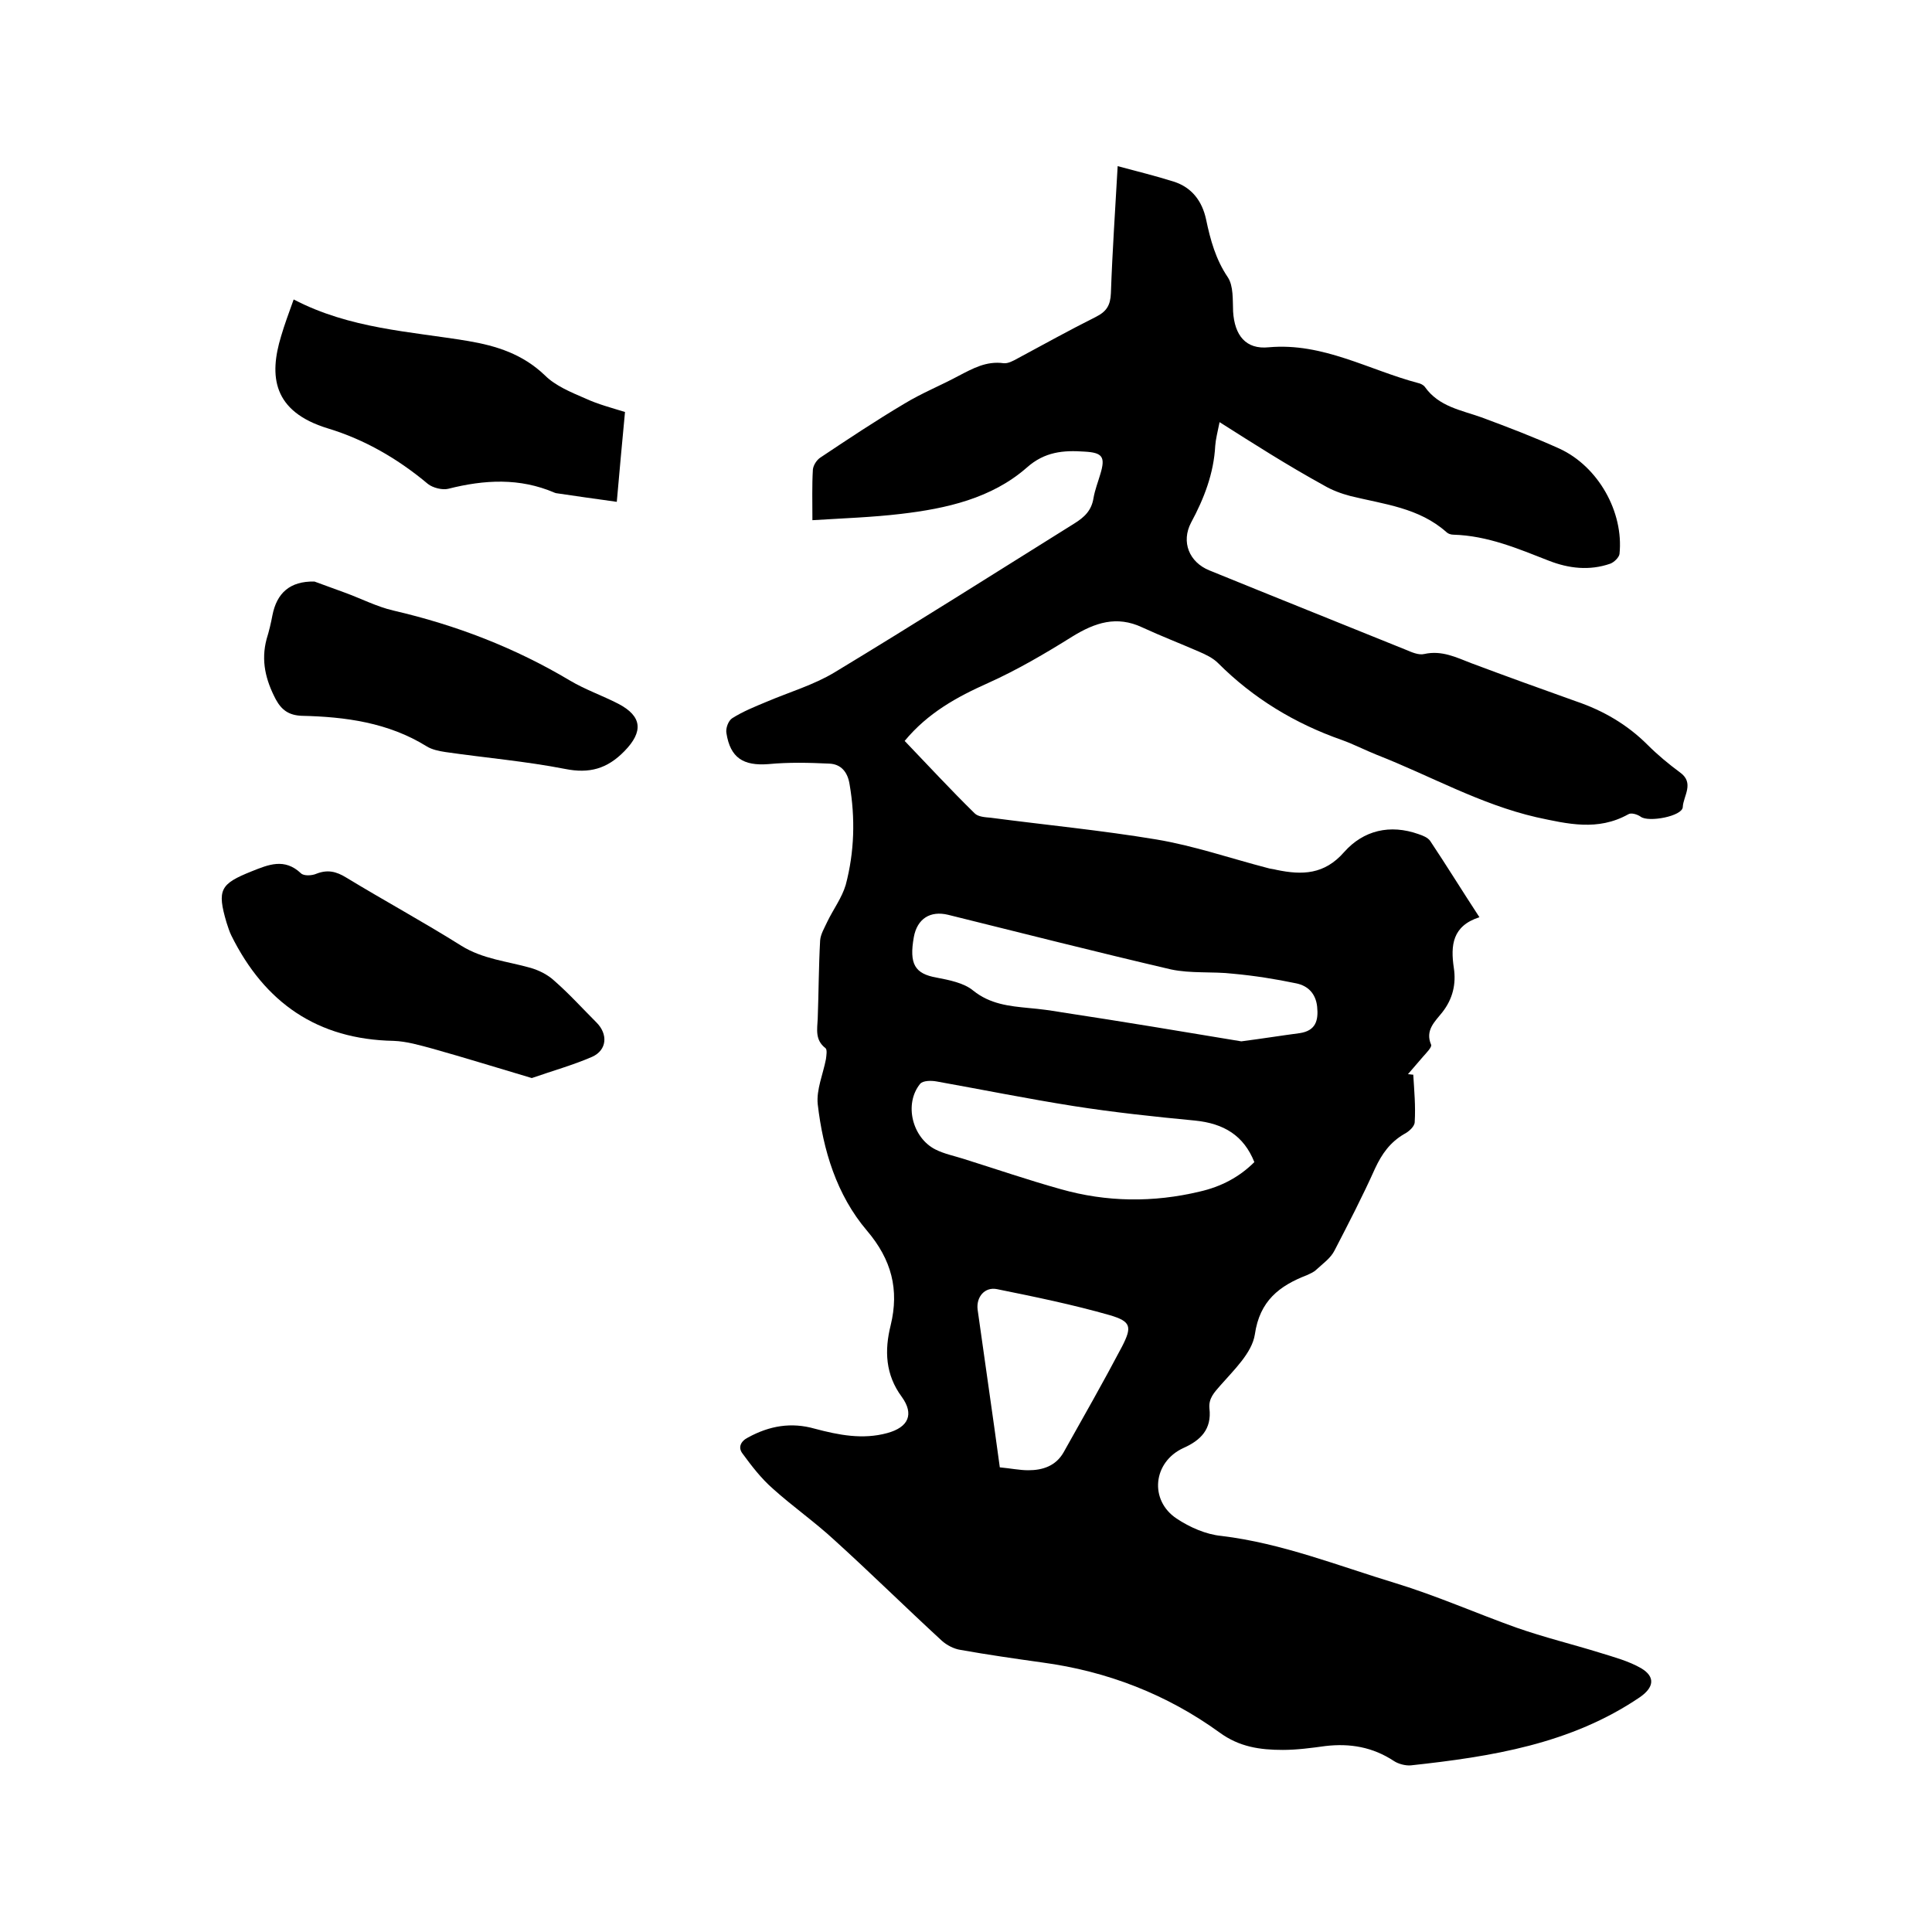 <svg enable-background="new 0 0 400 400" viewBox="0 0 400 400" xmlns="http://www.w3.org/2000/svg"><path d="m252.5 87.4c-.4 2-.8 3.5-.9 4.9-.3 5.7-2.3 10.9-5 15.9-2.1 4-.4 8.2 3.8 9.9 13.5 5.5 27 10.9 40.6 16.4 1.2.5 2.7 1.2 3.9.9 3.6-.8 6.6.7 9.7 1.9 7.2 2.7 14.4 5.3 21.7 7.9 5.6 1.9 10.6 4.8 14.8 9 2.1 2.1 4.4 4 6.7 5.7 3.1 2.2.7 4.9.6 7.2-.1 1.9-7.1 3.2-8.7 2-.7-.5-2-.9-2.6-.5-6.3 3.5-12.5 2-19 .6-11.7-2.7-22-8.6-33-12.9-2.5-1-4.8-2.2-7.3-3.1-9.7-3.4-18.3-8.6-25.6-15.9-1.1-1.1-2.6-1.8-4-2.4-3.9-1.7-7.8-3.2-11.7-5-5.3-2.5-9.8-1-14.5 1.9-5.6 3.5-11.4 6.9-17.4 9.6-6.5 2.9-12.5 6.2-17.3 12 4.8 5 9.5 10.1 14.5 15 .7.7 2.1.8 3.3.9 11.4 1.5 22.9 2.6 34.3 4.5 7.8 1.3 15.3 3.9 23 5.9.6.2 1.2.2 1.9.4 5.3 1.1 9.9 1 14-3.7 4-4.5 9.5-5.8 15.4-3.7.9.3 1.9.7 2.4 1.4 3.4 5.1 6.6 10.3 10.2 15.8-5.6 1.8-6 5.8-5.3 10.5.5 3.3-.2 6.4-2.4 9.2-1.5 1.9-3.6 3.7-2.3 6.7.2.5-1 1.7-1.7 2.5-1 1.2-2.1 2.4-3.1 3.6.4 0 .7.1 1.1.1.2 3.3.5 6.5.3 9.8 0 .9-1.2 2-2.2 2.5-2.9 1.7-4.6 4.1-6 7.1-2.6 5.8-5.5 11.4-8.4 17-.8 1.6-2.4 2.7-3.8 4-.5.5-1.3.8-1.9 1.1-5.7 2.2-9.8 5.3-10.8 12.3-.6 3.8-4.3 7.3-7.1 10.5-1.3 1.5-2.5 2.7-2.3 4.8.5 4.3-1.8 6.6-5.4 8.2-6.3 2.9-7.1 10.8-1.4 14.6 2.7 1.8 6.1 3.3 9.3 3.6 12.5 1.5 24.2 6.2 36.1 9.8 8.5 2.6 16.6 6.2 25 9.2 5.7 2 11.5 3.4 17.3 5.2 2.9.9 5.9 1.7 8.5 3.2 3 1.8 2.6 4-.3 6-14.3 9.7-30.8 12.3-47.4 14.1-1.1.1-2.6-.3-3.5-.9-4.4-2.9-9.1-3.7-14.2-3.1-2.9.4-5.9.8-8.8.8-4.7 0-9-.6-13.1-3.6-10.9-7.9-23.3-12.7-36.7-14.5-5.7-.8-11.3-1.6-16.9-2.6-1.4-.2-2.9-1-3.9-1.9-7.5-6.9-14.7-14-22.2-20.8-4.1-3.8-8.7-7-12.8-10.7-2.4-2.1-4.4-4.7-6.3-7.3-.9-1.2-.4-2.5 1.2-3.3 4.4-2.4 8.9-3.2 13.8-1.8 4.9 1.3 9.9 2.3 15 .9 4.4-1.2 5.6-3.9 3-7.5-3.4-4.6-3.6-9.6-2.3-14.8 1.8-7.4.2-13.6-4.9-19.6-6.3-7.4-9.1-16.7-10.2-26.2-.3-3 1.1-6.2 1.7-9.3.1-.8.3-2-.1-2.3-2.2-1.7-1.7-3.9-1.6-6.1.2-5.4.2-10.8.5-16.2.1-1.3.9-2.6 1.5-3.9 1.2-2.5 3-4.9 3.8-7.6 1.8-6.8 2-13.8.8-20.8-.4-2.6-1.8-4.2-4.2-4.3-4.2-.2-8.4-.3-12.6.1-5.2.4-7.9-1.3-8.7-6.4-.2-1 .4-2.6 1.2-3.1 2.2-1.4 4.7-2.4 7.1-3.4 4.7-2 9.8-3.5 14.1-6.1 16.7-10.1 33.1-20.5 49.6-30.8 2.1-1.3 3.6-2.7 4-5.3.3-1.7.9-3.2 1.4-4.9 1.1-3.6.5-4.5-3.3-4.7-4.3-.3-8.2 0-11.9 3.3-7.3 6.4-16.7 8.5-26.1 9.6-5.9.7-11.9.9-18.3 1.3 0-3.9-.1-7.2.1-10.5.1-.9.8-2 1.6-2.5 5.7-3.8 11.4-7.6 17.3-11.1 3.6-2.2 7.6-3.8 11.3-5.8 2.9-1.5 5.7-3.1 9.3-2.6.9.1 2-.5 2.9-1 5.4-2.9 10.8-5.9 16.2-8.6 2.2-1.1 3-2.4 3.1-4.9.3-8.7.9-17.3 1.4-26.3 4.1 1.1 7.8 2 11.6 3.2s5.9 4.1 6.7 7.8c.9 4.3 2 8.3 4.5 12 1.2 1.8 1 4.7 1.1 7.1.3 4.9 2.6 7.9 7.4 7.4 11.2-1 20.7 4.7 30.9 7.4.5.1 1.1.4 1.4.8 2.9 4.1 7.5 4.8 11.7 6.3 5.4 2 10.9 4.1 16.2 6.5 8 3.7 13.3 13.1 12.4 21.8-.1.7-1.1 1.7-1.9 2-4.3 1.5-8.6 1-12.7-.6-6.4-2.5-12.7-5.2-19.8-5.4-.5 0-1.1-.2-1.4-.5-5.7-5.1-13-5.8-19.9-7.5-1.9-.5-3.8-1.2-5.5-2.2-7.8-4.3-14.5-8.6-21.6-13.1zm4.5 128.2c4.6-.6 8.3-1.2 12.1-1.7 3.3-.5 3.9-2.6 3.6-5.5-.3-2.7-1.9-4.3-4.3-4.8-4.3-.9-8.7-1.6-13.1-2-4.3-.5-8.7 0-12.9-.9-15.4-3.6-30.8-7.5-46.1-11.3-3.7-.9-6.4.8-7.1 4.6-1 5.6.2 7.6 4.7 8.4 2.6.5 5.7 1.1 7.6 2.7 3.5 2.8 7.4 3.2 11.5 3.6 2.3.2 4.6.5 6.9.9 12.5 1.9 25.1 4 37.1 6zm2.7 25c-2.2-5.5-6.3-8-12.3-8.6-8.4-.8-16.8-1.7-25.1-3-9.5-1.5-18.9-3.4-28.4-5.1-1.1-.2-2.8-.2-3.4.5-3.4 4.2-1.6 11.2 3.2 13.6 1.8.9 3.8 1.3 5.7 1.9 6.7 2.1 13.4 4.4 20.2 6.3 9.5 2.7 19.2 2.8 28.8.5 4.4-1 8.2-3 11.3-6.1zm-52.7 63.2c2.2.2 4.1.6 5.9.6 3 0 5.7-.9 7.3-3.7 4.1-7.3 8.2-14.5 12.1-21.9 2.1-4.1 1.9-5.2-2.5-6.5-7.7-2.2-15.5-3.8-23.4-5.4-2.5-.5-4.3 1.6-4 4.2 1.5 10.8 3.1 21.6 4.6 32.7z"/><path d="m110.1 223.2c-7.1-2.1-13.8-4.2-20.6-6.1-2.6-.7-5.3-1.5-8-1.6-15.8-.3-26.7-7.9-33.6-21.8-.4-.8-.7-1.8-1-2.7-2-6.8-1.3-8 5.2-10.6 3.5-1.4 6.8-2.8 10.2.4.6.6 2.3.5 3.2.1 2.3-.9 4.1-.5 6.2.8 7.9 4.8 16 9.2 23.8 14.1 4.5 2.8 9.5 3.2 14.4 4.6 1.7.5 3.5 1.4 4.8 2.6 3.1 2.7 5.9 5.8 8.8 8.7 2.4 2.4 2.2 5.7-.9 7.1-3.9 1.7-8.2 2.9-12.5 4.4z"/><path d="m60.8 62c11.7 6.1 24.1 6.6 36.1 8.6 5.9 1 11.3 2.7 15.9 7.1 2.2 2.2 5.4 3.5 8.4 4.8 2.6 1.2 5.3 1.9 8.2 2.8-.6 6.1-1.1 12-1.7 18.6-4.4-.6-8.5-1.2-12.6-1.8-.1 0-.2-.1-.3-.1-7.2-3.1-14.5-2.7-22-.8-1.2.3-3.2-.2-4.2-1-6.2-5.2-13.1-9.2-20.7-11.5-11.5-3.5-12.2-10.9-9.7-19.1.7-2.4 1.6-4.8 2.6-7.6z"/><path d="m65.1 120.4c2.1.8 4.2 1.5 6.3 2.3 3.3 1.2 6.6 2.9 10 3.7 13 3 25.2 7.7 36.6 14.5 3.2 1.9 6.7 3.1 10 4.8 5 2.6 5.2 5.8 1.3 9.8-3.6 3.7-7.3 4.7-12.3 3.7-8.2-1.6-16.5-2.3-24.8-3.5-1.3-.2-2.8-.5-3.9-1.2-7.9-4.9-16.8-6.1-25.8-6.3-2.7-.1-4.2-1.2-5.4-3.4-2.1-4-3.1-8-1.9-12.5.5-1.6.9-3.3 1.2-4.9.9-4.6 3.6-7.1 8.7-7z"/></svg>
